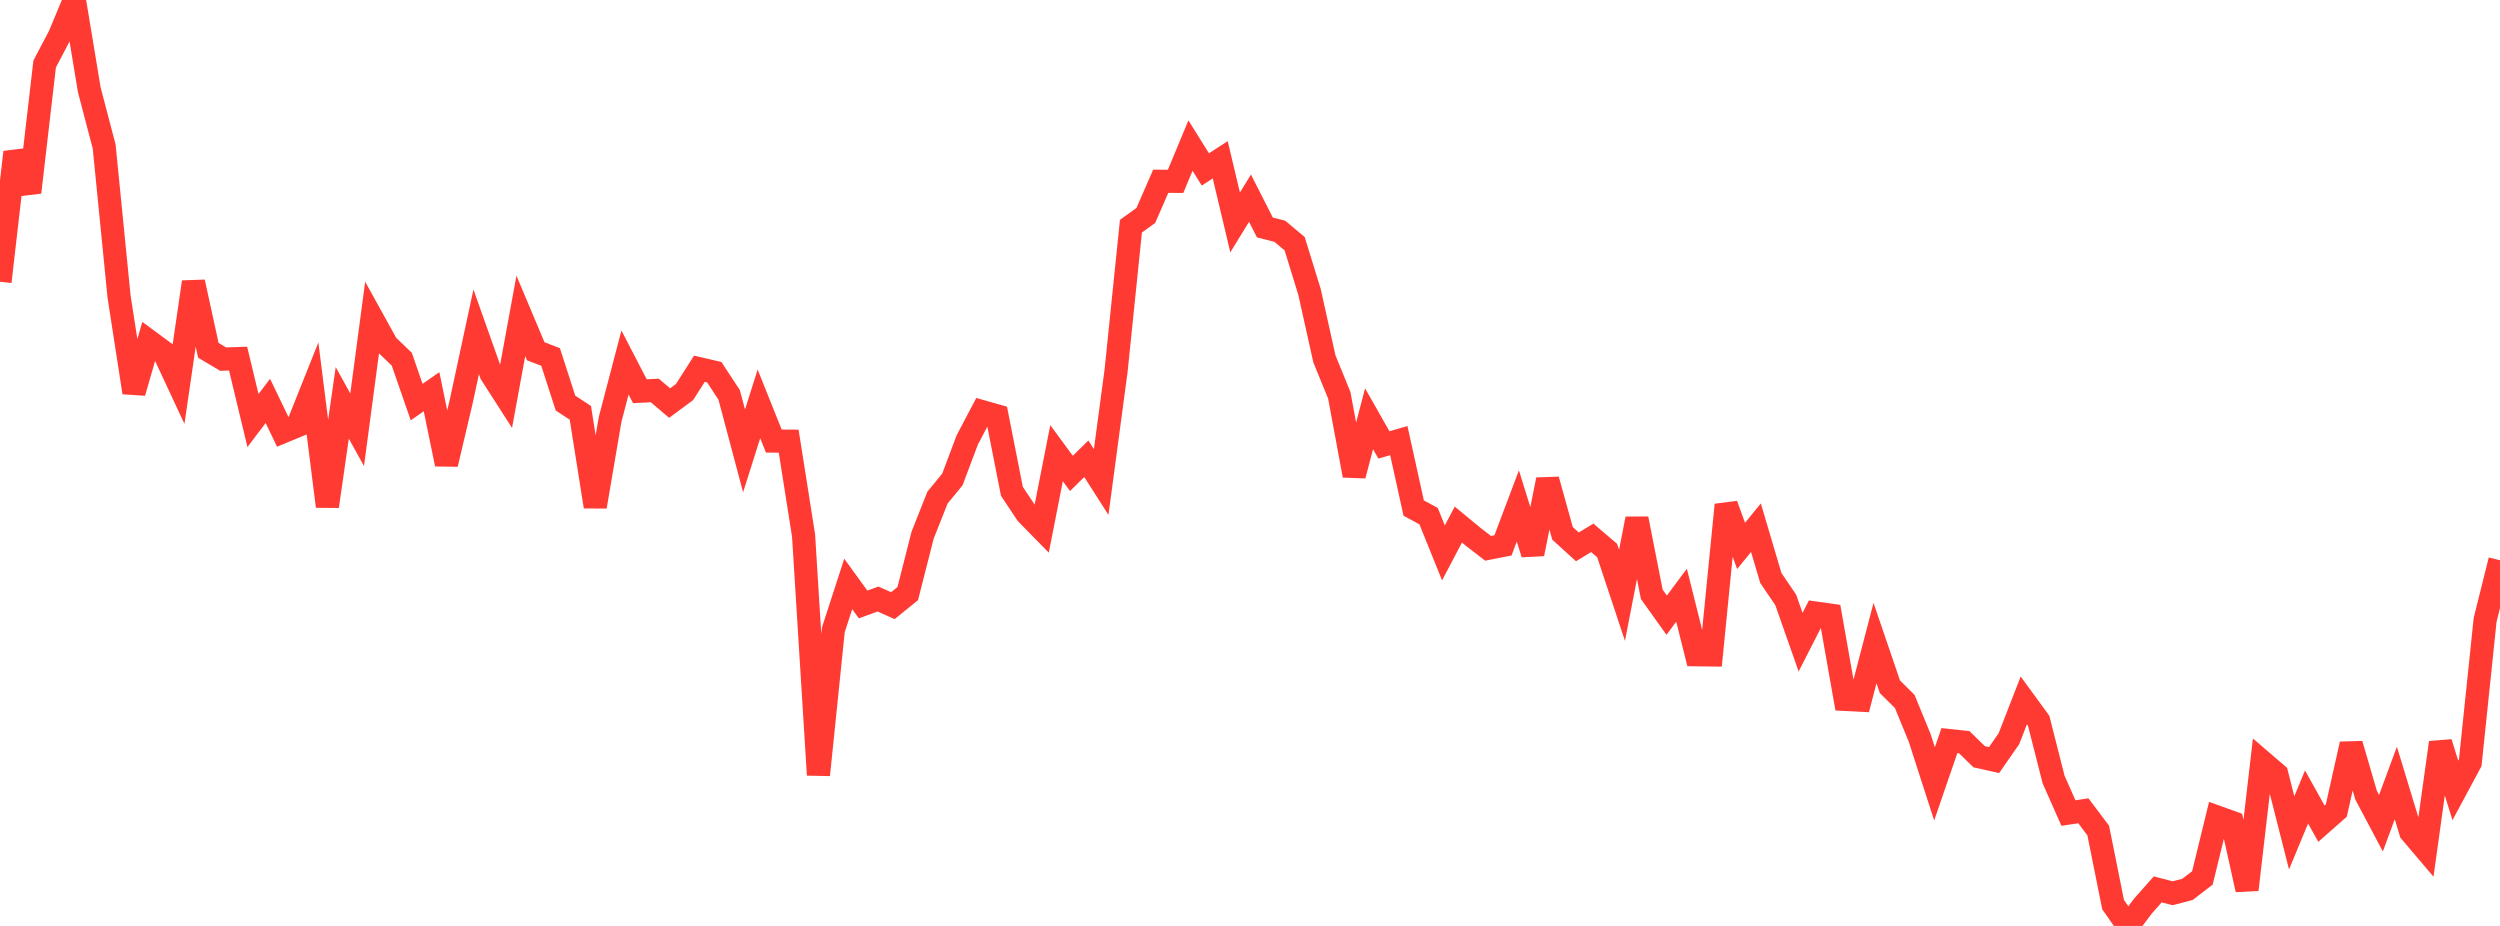 <?xml version="1.0" standalone="no"?>
<!DOCTYPE svg PUBLIC "-//W3C//DTD SVG 1.1//EN" "http://www.w3.org/Graphics/SVG/1.1/DTD/svg11.dtd">

<svg width="135" height="50" viewBox="0 0 135 50" preserveAspectRatio="none" 
  xmlns="http://www.w3.org/2000/svg"
  xmlns:xlink="http://www.w3.org/1999/xlink">


<polyline points="0.0, 15.212 0.804, 8.218 1.607, 10.385 2.411, 3.457 3.214, 1.929 4.018, 0.0 4.821, 4.848 5.625, 7.915 6.429, 16.013 7.232, 21.198 8.036, 18.417 8.839, 19.009 9.643, 20.732 10.446, 15.23 11.25, 18.917 12.054, 19.394 12.857, 19.364 13.661, 22.71 14.464, 21.648 15.268, 23.319 16.071, 22.986 16.875, 20.972 17.679, 27.343 18.482, 21.754 19.286, 23.208 20.089, 17.172 20.893, 18.626 21.696, 19.396 22.5, 21.713 23.304, 21.152 24.107, 25.064 24.911, 21.656 25.714, 17.92 26.518, 20.186 27.321, 21.438 28.125, 17.059 28.929, 18.968 29.732, 19.277 30.536, 21.765 31.339, 22.292 32.143, 27.358 32.946, 22.649 33.75, 19.577 34.554, 21.126 35.357, 21.085 36.161, 21.766 36.964, 21.171 37.768, 19.913 38.571, 20.099 39.375, 21.326 40.179, 24.347 40.982, 21.809 41.786, 23.818 42.589, 23.823 43.393, 28.92 44.196, 41.846 45.0, 34.012 45.804, 31.533 46.607, 32.642 47.411, 32.347 48.214, 32.706 49.018, 32.055 49.821, 28.899 50.625, 26.87 51.429, 25.891 52.232, 23.756 53.036, 22.229 53.839, 22.457 54.643, 26.531 55.446, 27.739 56.25, 28.559 57.054, 24.473 57.857, 25.564 58.661, 24.772 59.464, 26.029 60.268, 20.022 61.071, 12.214 61.875, 11.633 62.679, 9.789 63.482, 9.792 64.286, 7.86 65.089, 9.149 65.893, 8.628 66.696, 12.01 67.5, 10.703 68.304, 12.284 69.107, 12.487 69.911, 13.16 70.714, 15.763 71.518, 19.38 72.321, 21.346 73.125, 25.677 73.929, 22.614 74.732, 24.026 75.536, 23.793 76.339, 27.436 77.143, 27.87 77.946, 29.856 78.75, 28.327 79.554, 28.99 80.357, 29.609 81.161, 29.451 81.964, 27.321 82.768, 29.911 83.571, 25.904 84.375, 28.8 85.179, 29.531 85.982, 29.043 86.786, 29.729 87.589, 32.146 88.393, 28.011 89.196, 32.094 90.0, 33.22 90.804, 32.141 91.607, 35.356 92.411, 35.366 93.214, 27.26 94.018, 29.479 94.821, 28.496 95.625, 31.212 96.429, 32.394 97.232, 34.678 98.036, 33.104 98.839, 33.217 99.643, 37.769 100.446, 37.81 101.25, 34.725 102.054, 37.084 102.857, 37.881 103.661, 39.841 104.464, 42.329 105.268, 39.991 106.071, 40.079 106.875, 40.864 107.679, 41.045 108.482, 39.889 109.286, 37.823 110.089, 38.924 110.893, 42.093 111.696, 43.905 112.5, 43.782 113.304, 44.847 114.107, 48.85 114.911, 50.0 115.714, 48.934 116.518, 48.026 117.321, 48.236 118.125, 48.026 118.929, 47.408 119.732, 44.124 120.536, 44.413 121.339, 48.042 122.143, 41.118 122.946, 41.808 123.75, 44.974 124.554, 43.037 125.357, 44.477 126.161, 43.769 126.964, 40.182 127.768, 42.937 128.571, 44.453 129.375, 42.281 130.179, 44.928 130.982, 45.874 131.786, 40.101 132.589, 42.68 133.393, 41.184 134.196, 33.477 135.0, 30.253" fill="none" stroke="#ff3a33" stroke-width="1.25"/>

</svg>